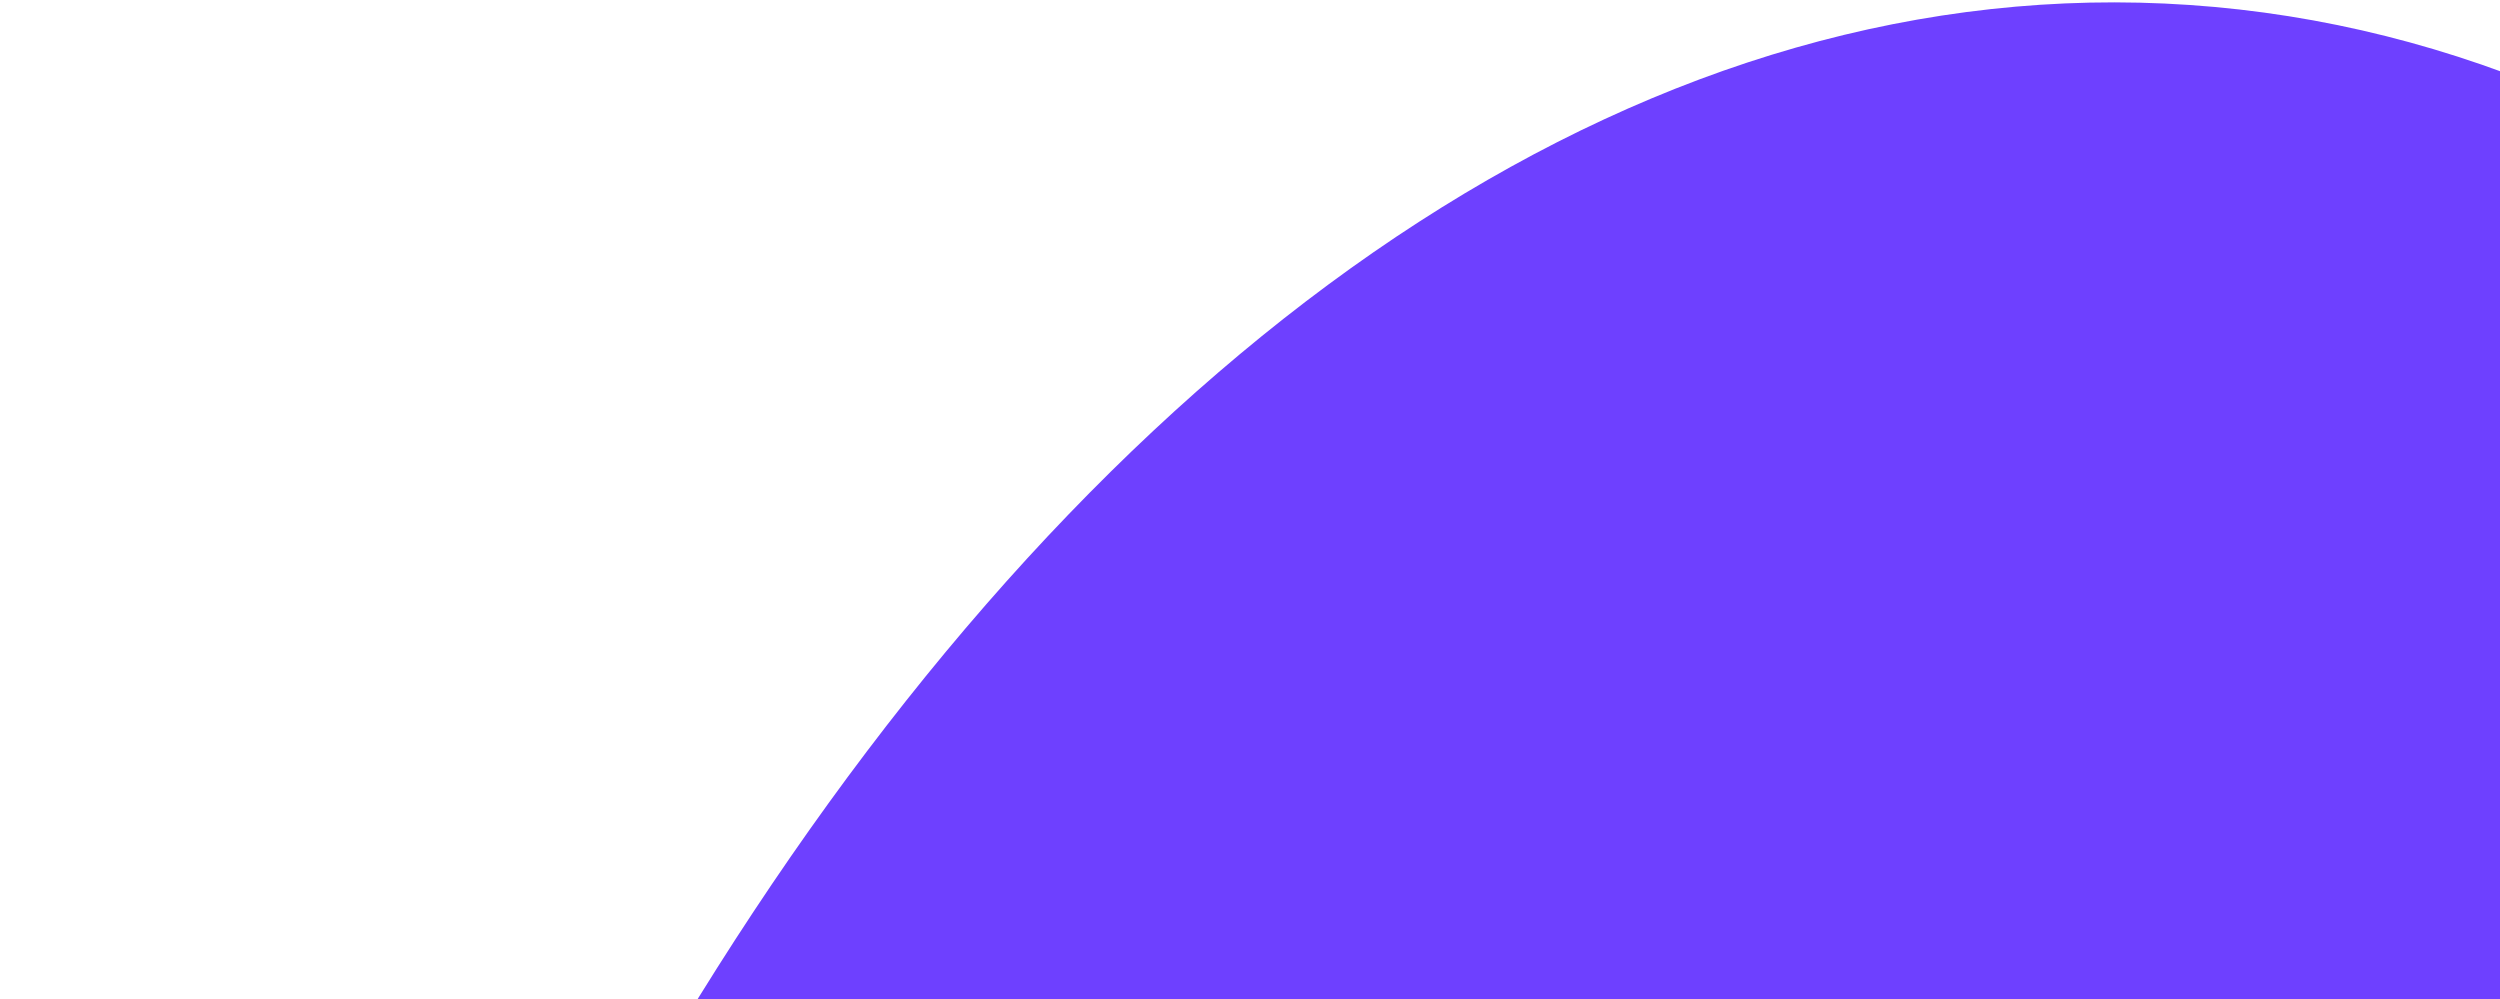 <svg width="688" height="275" viewBox="0 0 688 275" fill="none" xmlns="http://www.w3.org/2000/svg">
<path d="M1068.32 977.725C1104.74 458.585 896.231 21.456 602.593 1.37C308.955 -18.717 41.384 385.846 4.957 904.986C-31.47 1424.13 177.041 1861.25 470.679 1881.34C764.317 1901.43 1031.89 1496.86 1068.32 977.725Z" fill="#6E40FF"/>
</svg>
